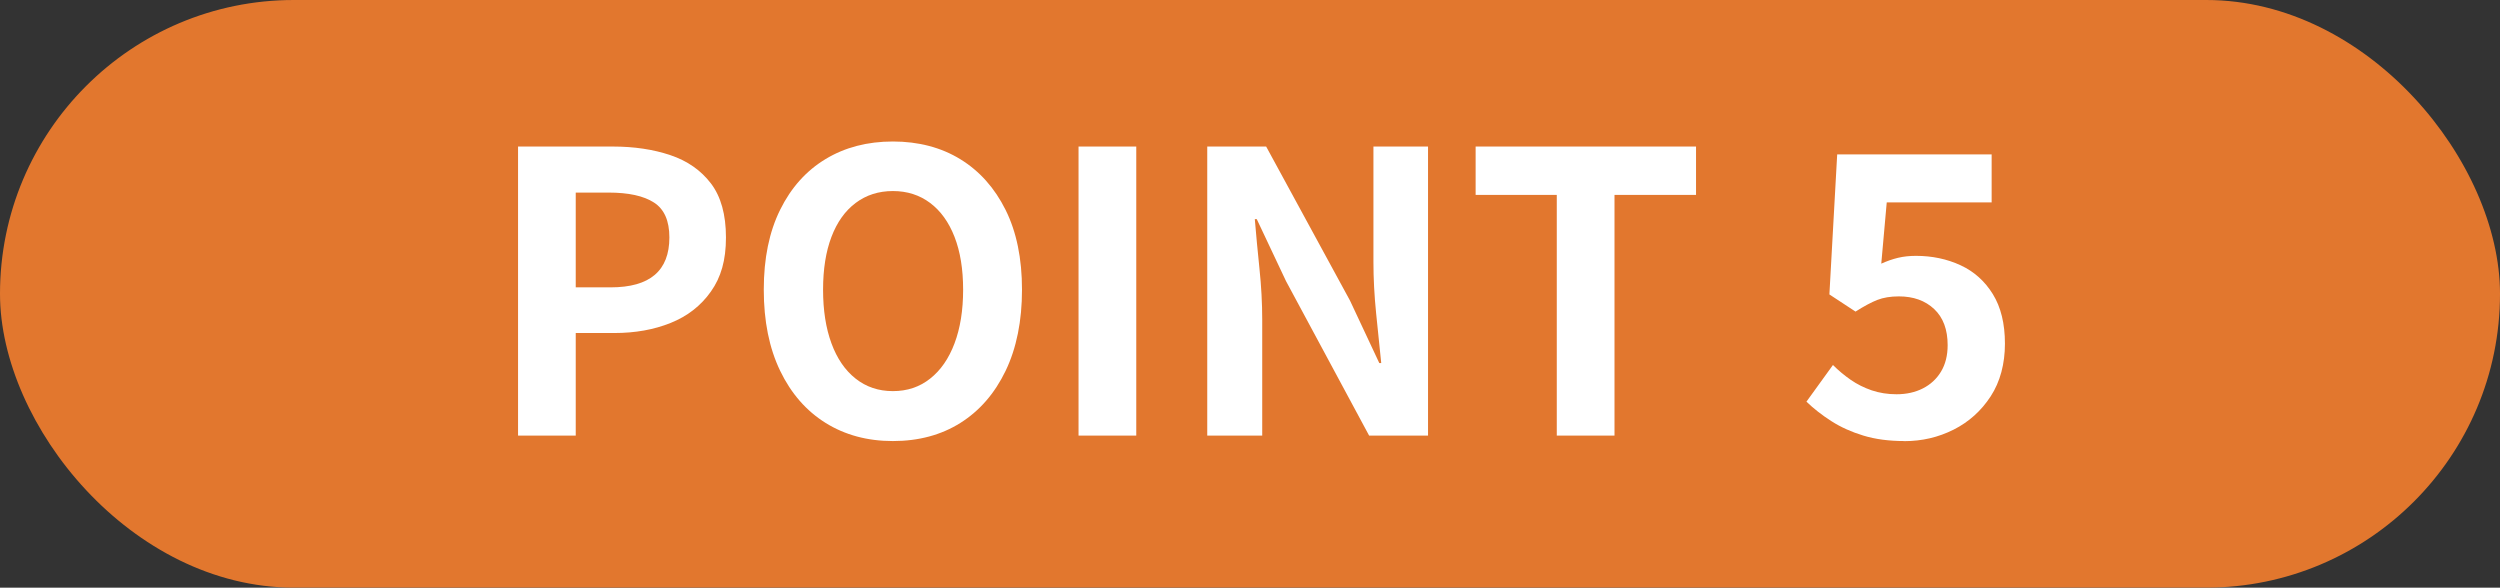 <?xml version="1.0" encoding="UTF-8"?><svg id="_レイヤー_2" xmlns="http://www.w3.org/2000/svg" viewBox="0 0 590.29 138.75"><rect x="0" y="0" width="590.29" height="138.75" fill="#333333" stroke="none"/><defs><style>.cls-1{fill:#e2772e;}.cls-2{fill:#fff;}</style></defs><g id="Calque_1"><rect class="cls-1" x="0" y="0" width="590.29" height="138.75" rx="69.38" ry="69.38"/><path class="cls-2" d="M122.32,102.85V34.6h22.38c5.03,0,9.56.68,13.58,2.03,4.02,1.35,7.21,3.58,9.58,6.68,2.36,3.1,3.55,7.35,3.55,12.76s-1.18,9.41-3.55,12.76c-2.36,3.35-5.53,5.82-9.49,7.41-3.96,1.6-8.4,2.39-13.31,2.39h-9.12v24.22h-13.63ZM135.95,67.85h8.2c4.67,0,8.15-.98,10.45-2.95,2.3-1.96,3.45-4.91,3.45-8.84s-1.21-6.68-3.64-8.24c-2.43-1.57-6-2.35-10.73-2.35h-7.74v22.38Z"/><path class="cls-2" d="M210.83,104.14c-6.02,0-11.31-1.43-15.89-4.28-4.57-2.85-8.15-6.95-10.73-12.3s-3.87-11.73-3.87-19.16,1.29-13.66,3.87-18.88c2.58-5.22,6.16-9.21,10.73-11.97,4.57-2.76,9.87-4.14,15.89-4.14s11.39,1.4,15.93,4.19c4.54,2.79,8.1,6.79,10.68,11.97,2.58,5.19,3.87,11.47,3.87,18.83s-1.29,13.81-3.87,19.16-6.14,9.44-10.68,12.3c-4.54,2.85-9.85,4.28-15.93,4.28ZM210.83,92.35c3.38,0,6.31-.98,8.79-2.95,2.49-1.96,4.41-4.74,5.76-8.33,1.35-3.59,2.03-7.81,2.03-12.66s-.68-9.01-2.03-12.48c-1.35-3.47-3.27-6.14-5.76-8.01-2.49-1.87-5.42-2.81-8.79-2.81s-6.31.94-8.8,2.81c-2.49,1.87-4.39,4.54-5.71,8.01-1.32,3.47-1.98,7.63-1.98,12.48s.66,9.07,1.98,12.66c1.32,3.59,3.22,6.37,5.71,8.33,2.49,1.97,5.42,2.95,8.8,2.95Z"/><path class="cls-2" d="M254.66,102.85V34.6h13.63v68.25h-13.63Z"/><path class="cls-2" d="M285.05,102.85V34.6h13.91l19.8,36.38,6.91,14.74h.46c-.37-3.56-.77-7.46-1.2-11.7-.43-4.24-.64-8.29-.64-12.16v-27.26h12.89v68.25h-13.91l-19.62-36.47-6.91-14.64h-.46c.31,3.68.67,7.58,1.1,11.7.43,4.11.65,8.14.65,12.06v27.35h-12.99Z"/><path class="cls-2" d="M367.58,102.85v-56.83h-19.16v-11.42h52.04v11.42h-19.25v56.83h-13.63Z"/><path class="cls-2" d="M449.64,104.14c-3.62,0-6.85-.43-9.67-1.29-2.83-.86-5.34-1.99-7.55-3.41-2.21-1.41-4.18-2.95-5.89-4.6l6.26-8.66c1.29,1.29,2.69,2.46,4.19,3.5,1.5,1.04,3.16,1.87,4.97,2.49,1.81.61,3.76.92,5.85.92,2.33,0,4.41-.46,6.22-1.38,1.81-.92,3.24-2.24,4.28-3.96,1.04-1.72,1.57-3.81,1.57-6.26,0-3.68-1.06-6.52-3.18-8.52-2.12-1.99-4.9-2.99-8.34-2.99-1.97,0-3.65.28-5.07.83-1.41.55-3.13,1.47-5.16,2.76l-6.17-4.05,1.84-33.06h36.47v11.33h-24.77l-1.29,14.46c1.35-.61,2.67-1.07,3.96-1.38,1.29-.31,2.7-.46,4.24-.46,3.81,0,7.31.74,10.5,2.21,3.19,1.47,5.74,3.75,7.64,6.82,1.9,3.07,2.86,6.97,2.86,11.7s-1.12,9-3.36,12.43c-2.24,3.44-5.16,6.06-8.75,7.87-3.59,1.81-7.48,2.72-11.65,2.72Z"/></g></svg>